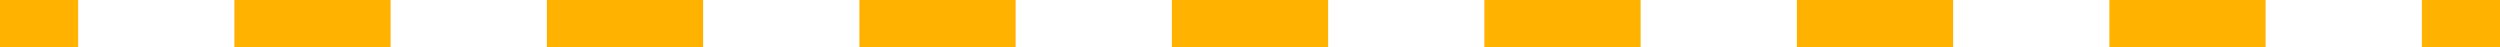 <?xml version="1.0" encoding="UTF-8"?> <svg xmlns="http://www.w3.org/2000/svg" width="1064" height="20" viewBox="0 0 1064 20" fill="none"> <path fill-rule="evenodd" clip-rule="evenodd" d="M33.25 0H0V20H33.25V0ZM166.25 0H99.75V20H166.25V0ZM299.25 0H232.75V20H299.25V0ZM432.25 0H365.75V20H432.25V0ZM565.25 0H498.75V20H565.25V0ZM698.25 0H631.75V20H698.25V0ZM831.25 0H764.75V20H831.25V0ZM964.25 0H897.75V20H964.25V0ZM1064 0H1030.75V20H1064V0Z" fill="#FFB200"></path> </svg> 